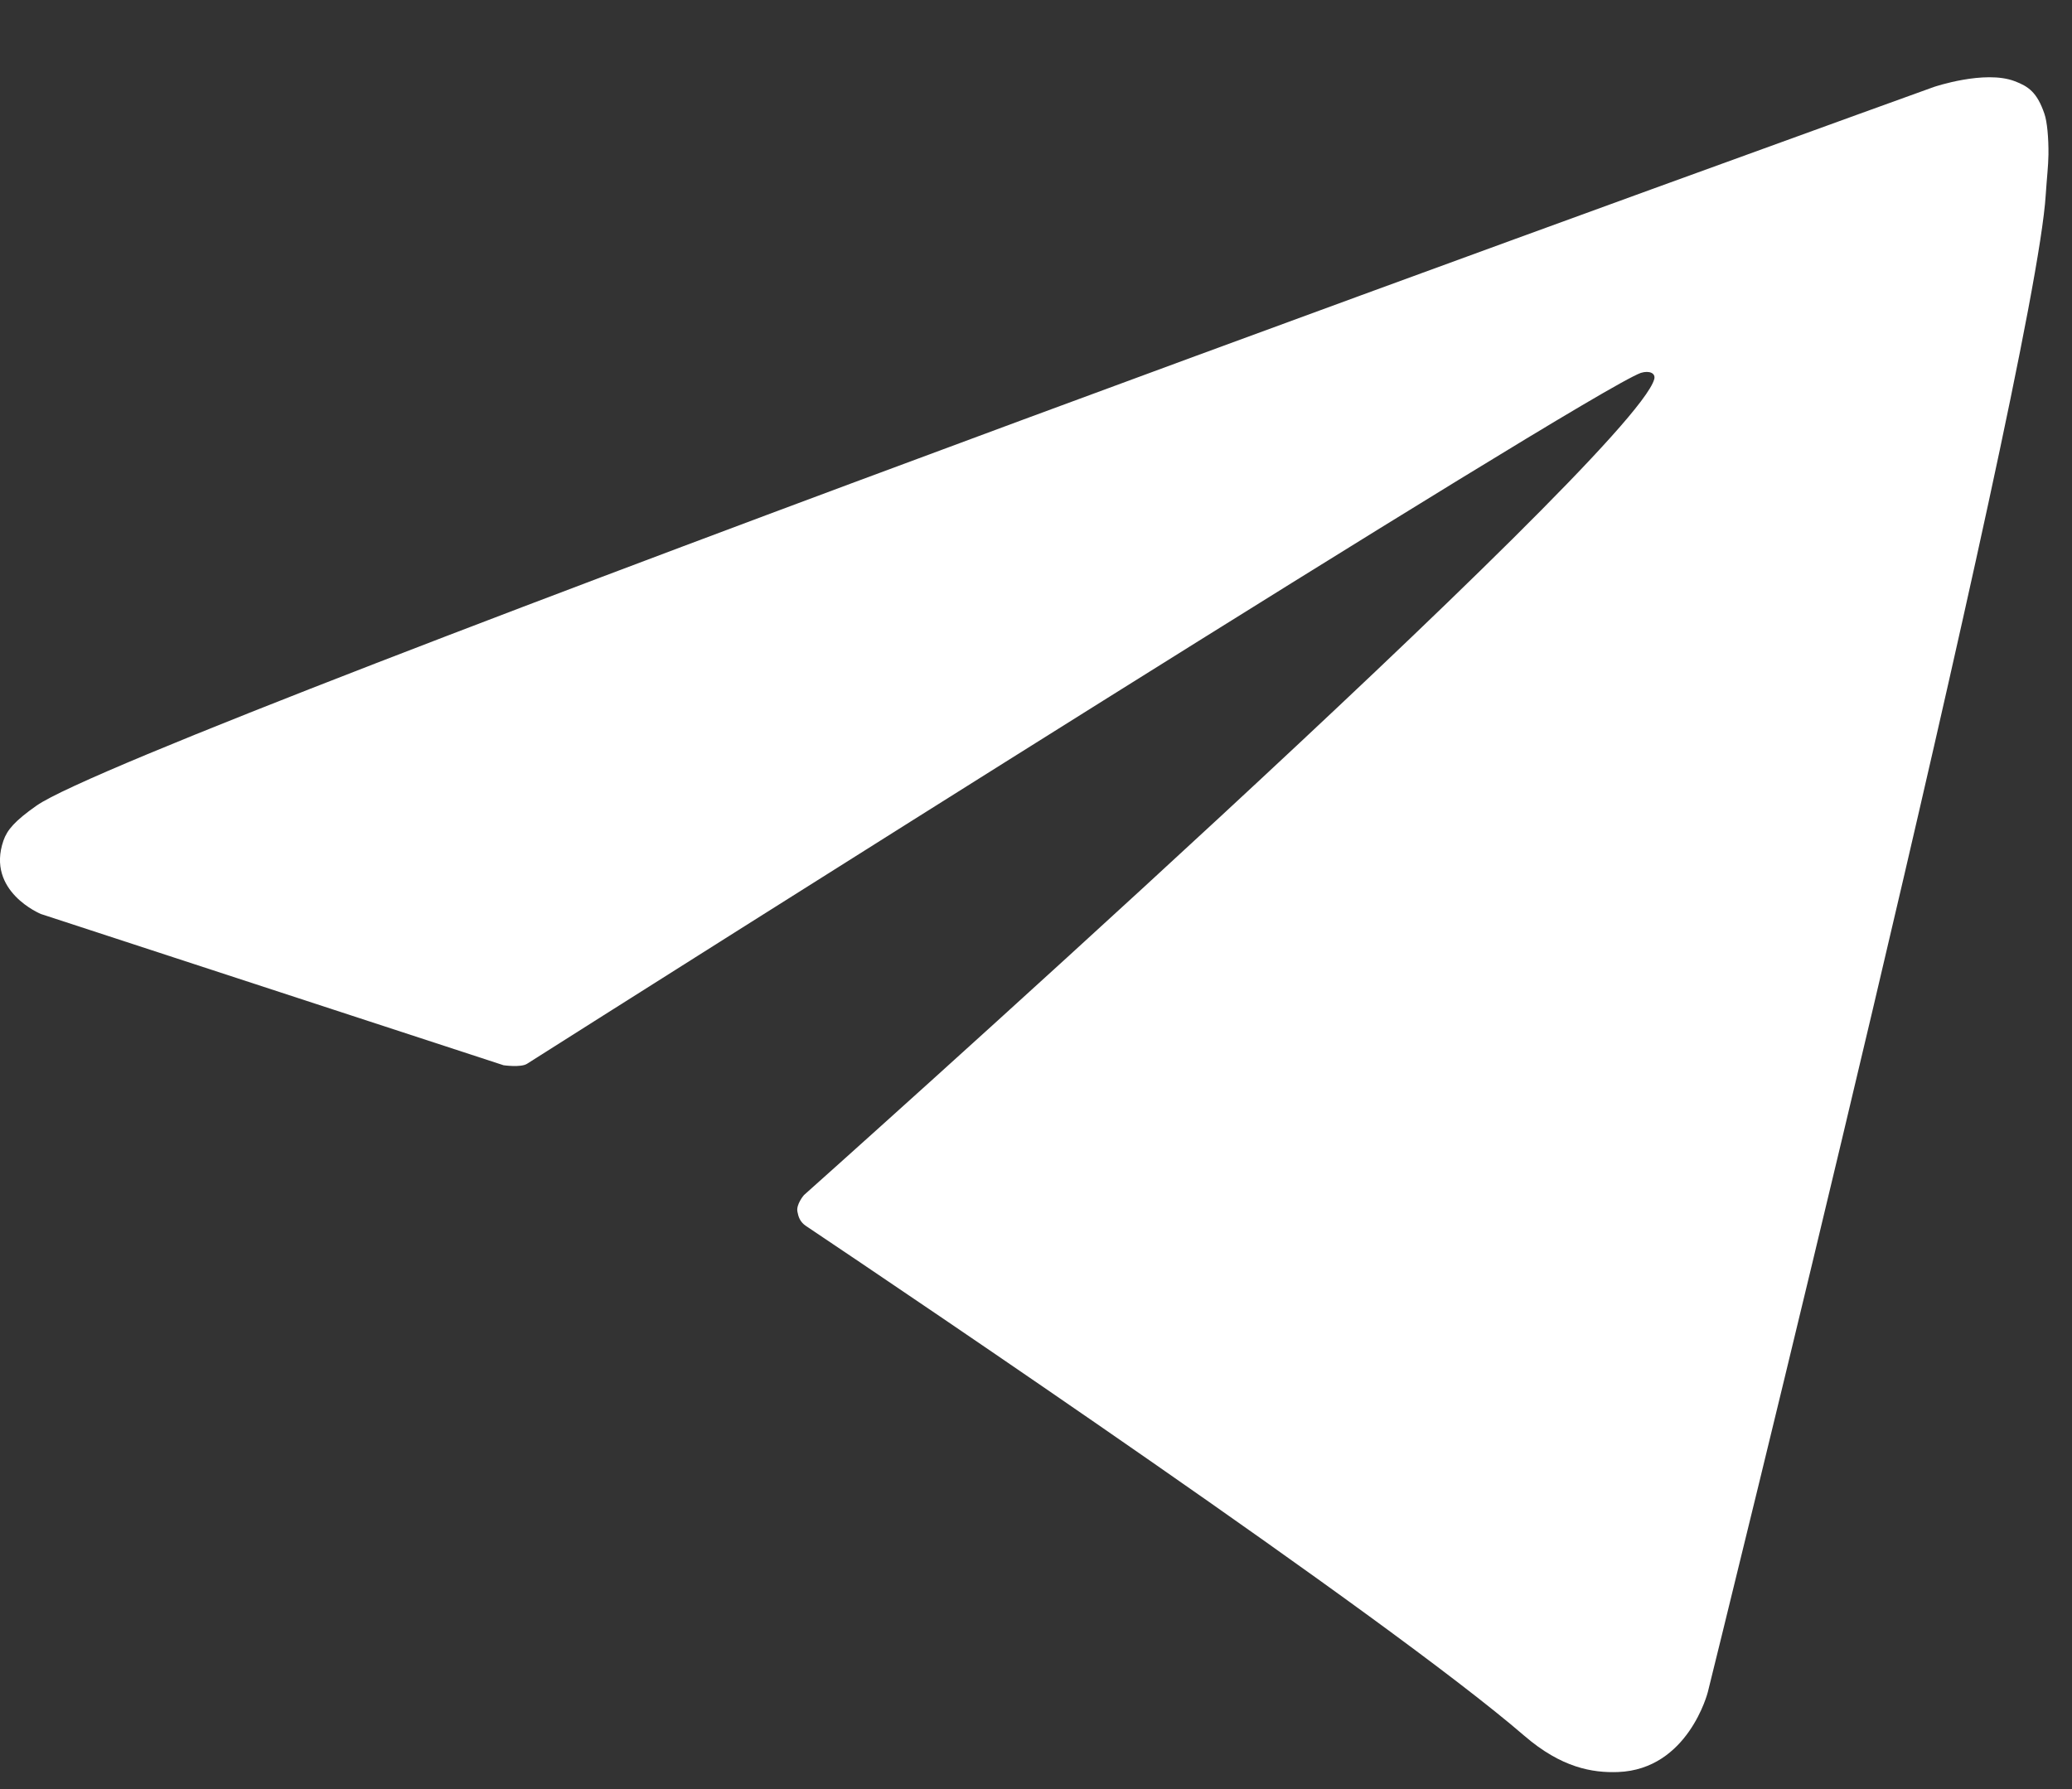 <svg width="22" height="19" viewBox="0 0 22 19" fill="none" xmlns="http://www.w3.org/2000/svg">
<rect x="0" y="0" width="22" height="19" fill="#333333" stroke="none"/>
<path d="M5.347 11.313L0.435 9.707C0.435 9.707 -0.151 9.468 0.037 8.926C0.076 8.815 0.154 8.72 0.389 8.555C1.477 7.795 20.535 0.923 20.535 0.923C20.535 0.923 21.073 0.741 21.391 0.862C21.536 0.917 21.629 0.979 21.707 1.208C21.736 1.29 21.752 1.467 21.75 1.642C21.748 1.769 21.733 1.886 21.721 2.07C21.605 3.949 18.133 17.971 18.133 17.971C18.133 17.971 17.925 18.791 17.18 18.819C16.909 18.829 16.579 18.774 16.185 18.434C14.724 17.173 9.674 13.768 8.558 13.02C8.495 12.978 8.477 12.923 8.467 12.869C8.451 12.79 8.536 12.692 8.536 12.692C8.536 12.692 17.33 4.85 17.564 4.028C17.582 3.964 17.514 3.932 17.422 3.96C16.838 4.175 6.713 10.589 5.595 11.298C5.53 11.339 5.347 11.313 5.347 11.313Z" fill="white"/>
</svg>
